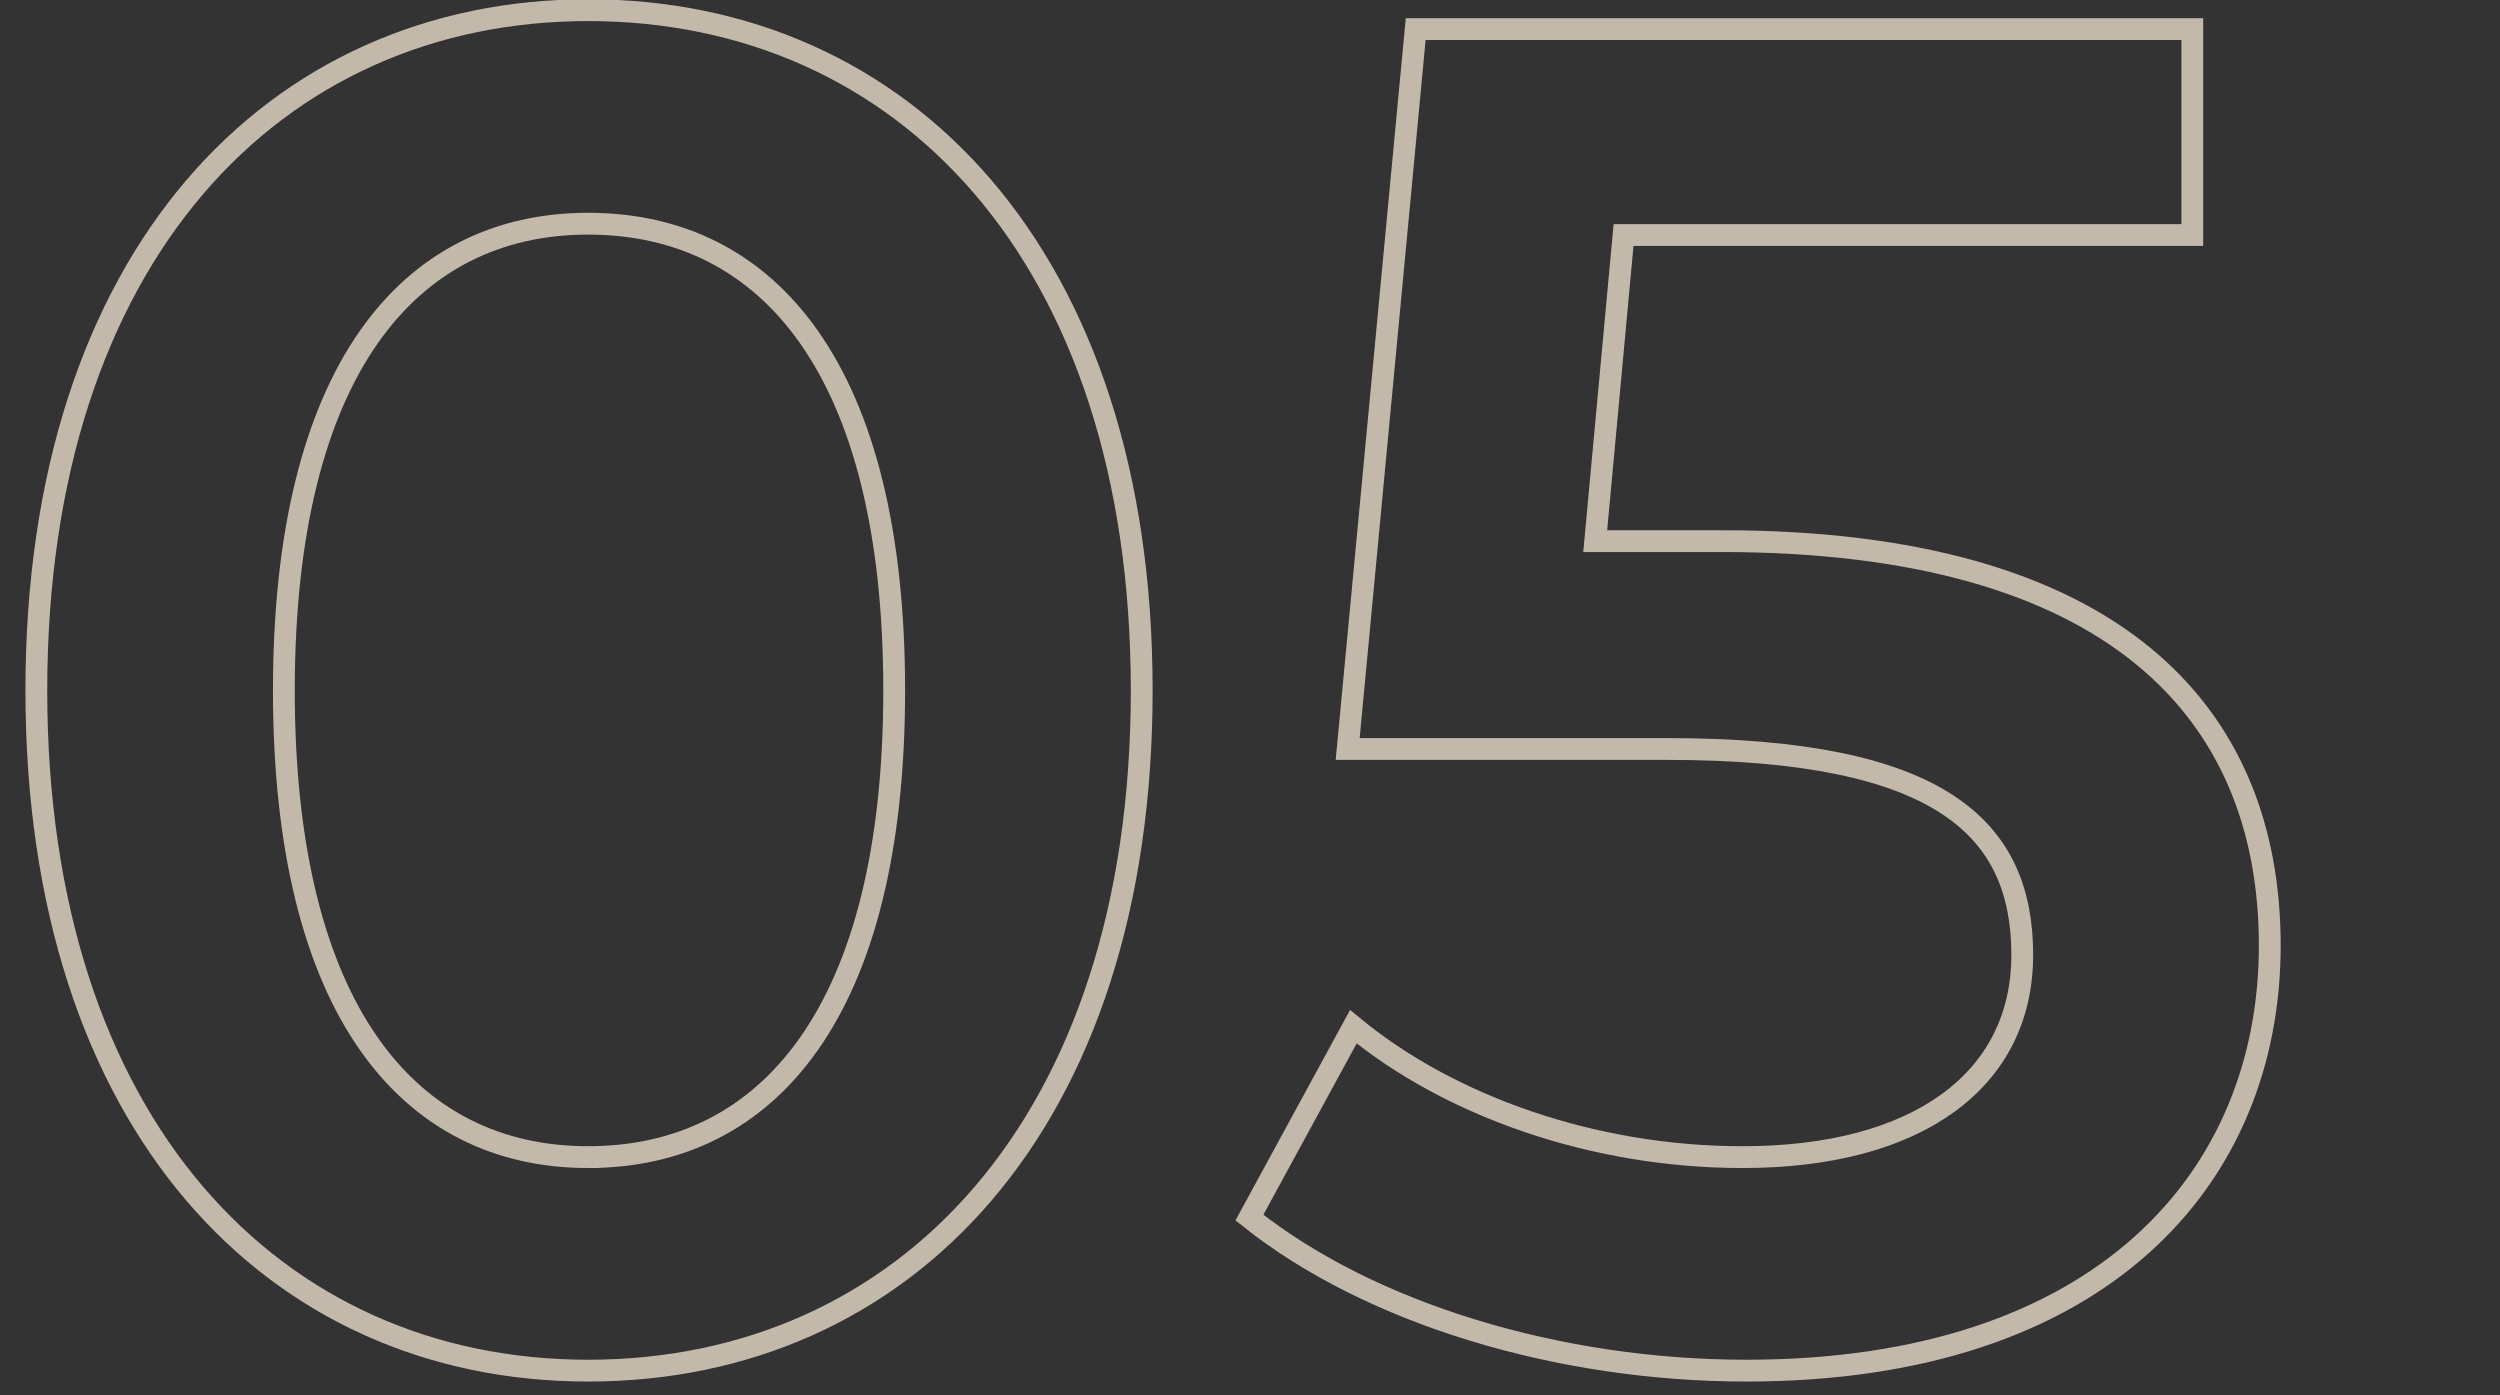 <svg xmlns="http://www.w3.org/2000/svg" xmlns:xlink="http://www.w3.org/1999/xlink" width="172" height="96" viewBox="0 0 172 96">
  <rect x="0" y="0" width="172" height="96" fill="#333333" stroke="none"/>
  <defs>
    <clipPath id="clip-アートボード_19">
      <rect width="172" height="96"/>
    </clipPath>
  </defs>
  <g id="アートボード_19" data-name="アートボード – 19" clip-path="url(#clip-アートボード_19)">
    <path id="Report01" d="M43.68,1.3c21.71,0,38.09-16.9,38.09-46.8S65.39-92.3,43.68-92.3C22.1-92.3,5.72-75.4,5.72-45.5S22.1,1.3,43.68,1.3Zm0-14.69c-12.35,0-20.93-10.14-20.93-32.11s8.58-32.11,20.93-32.11c12.48,0,21.06,10.14,21.06,32.11S56.16-13.39,43.68-13.39Zm78-42.38h-8.71l1.95-21.06h39.13V-91H100.62L95.94-41.47h21.97c18.85,0,24.44,5.46,24.44,14.17,0,8.58-7.15,13.91-19.24,13.91-10.27,0-20.15-3.51-26.78-8.97L89.18-9.23C97.5-2.6,110.5,1.3,123.37,1.3c24.44,0,36.01-13.26,36.01-29.25C159.38-44.07,148.59-55.77,121.68-55.77Z" transform="translate(-3.22 93)" fill="none" stroke="#fff1dd" stroke-width="1.5" opacity="0.705"/>
  </g>
</svg>
